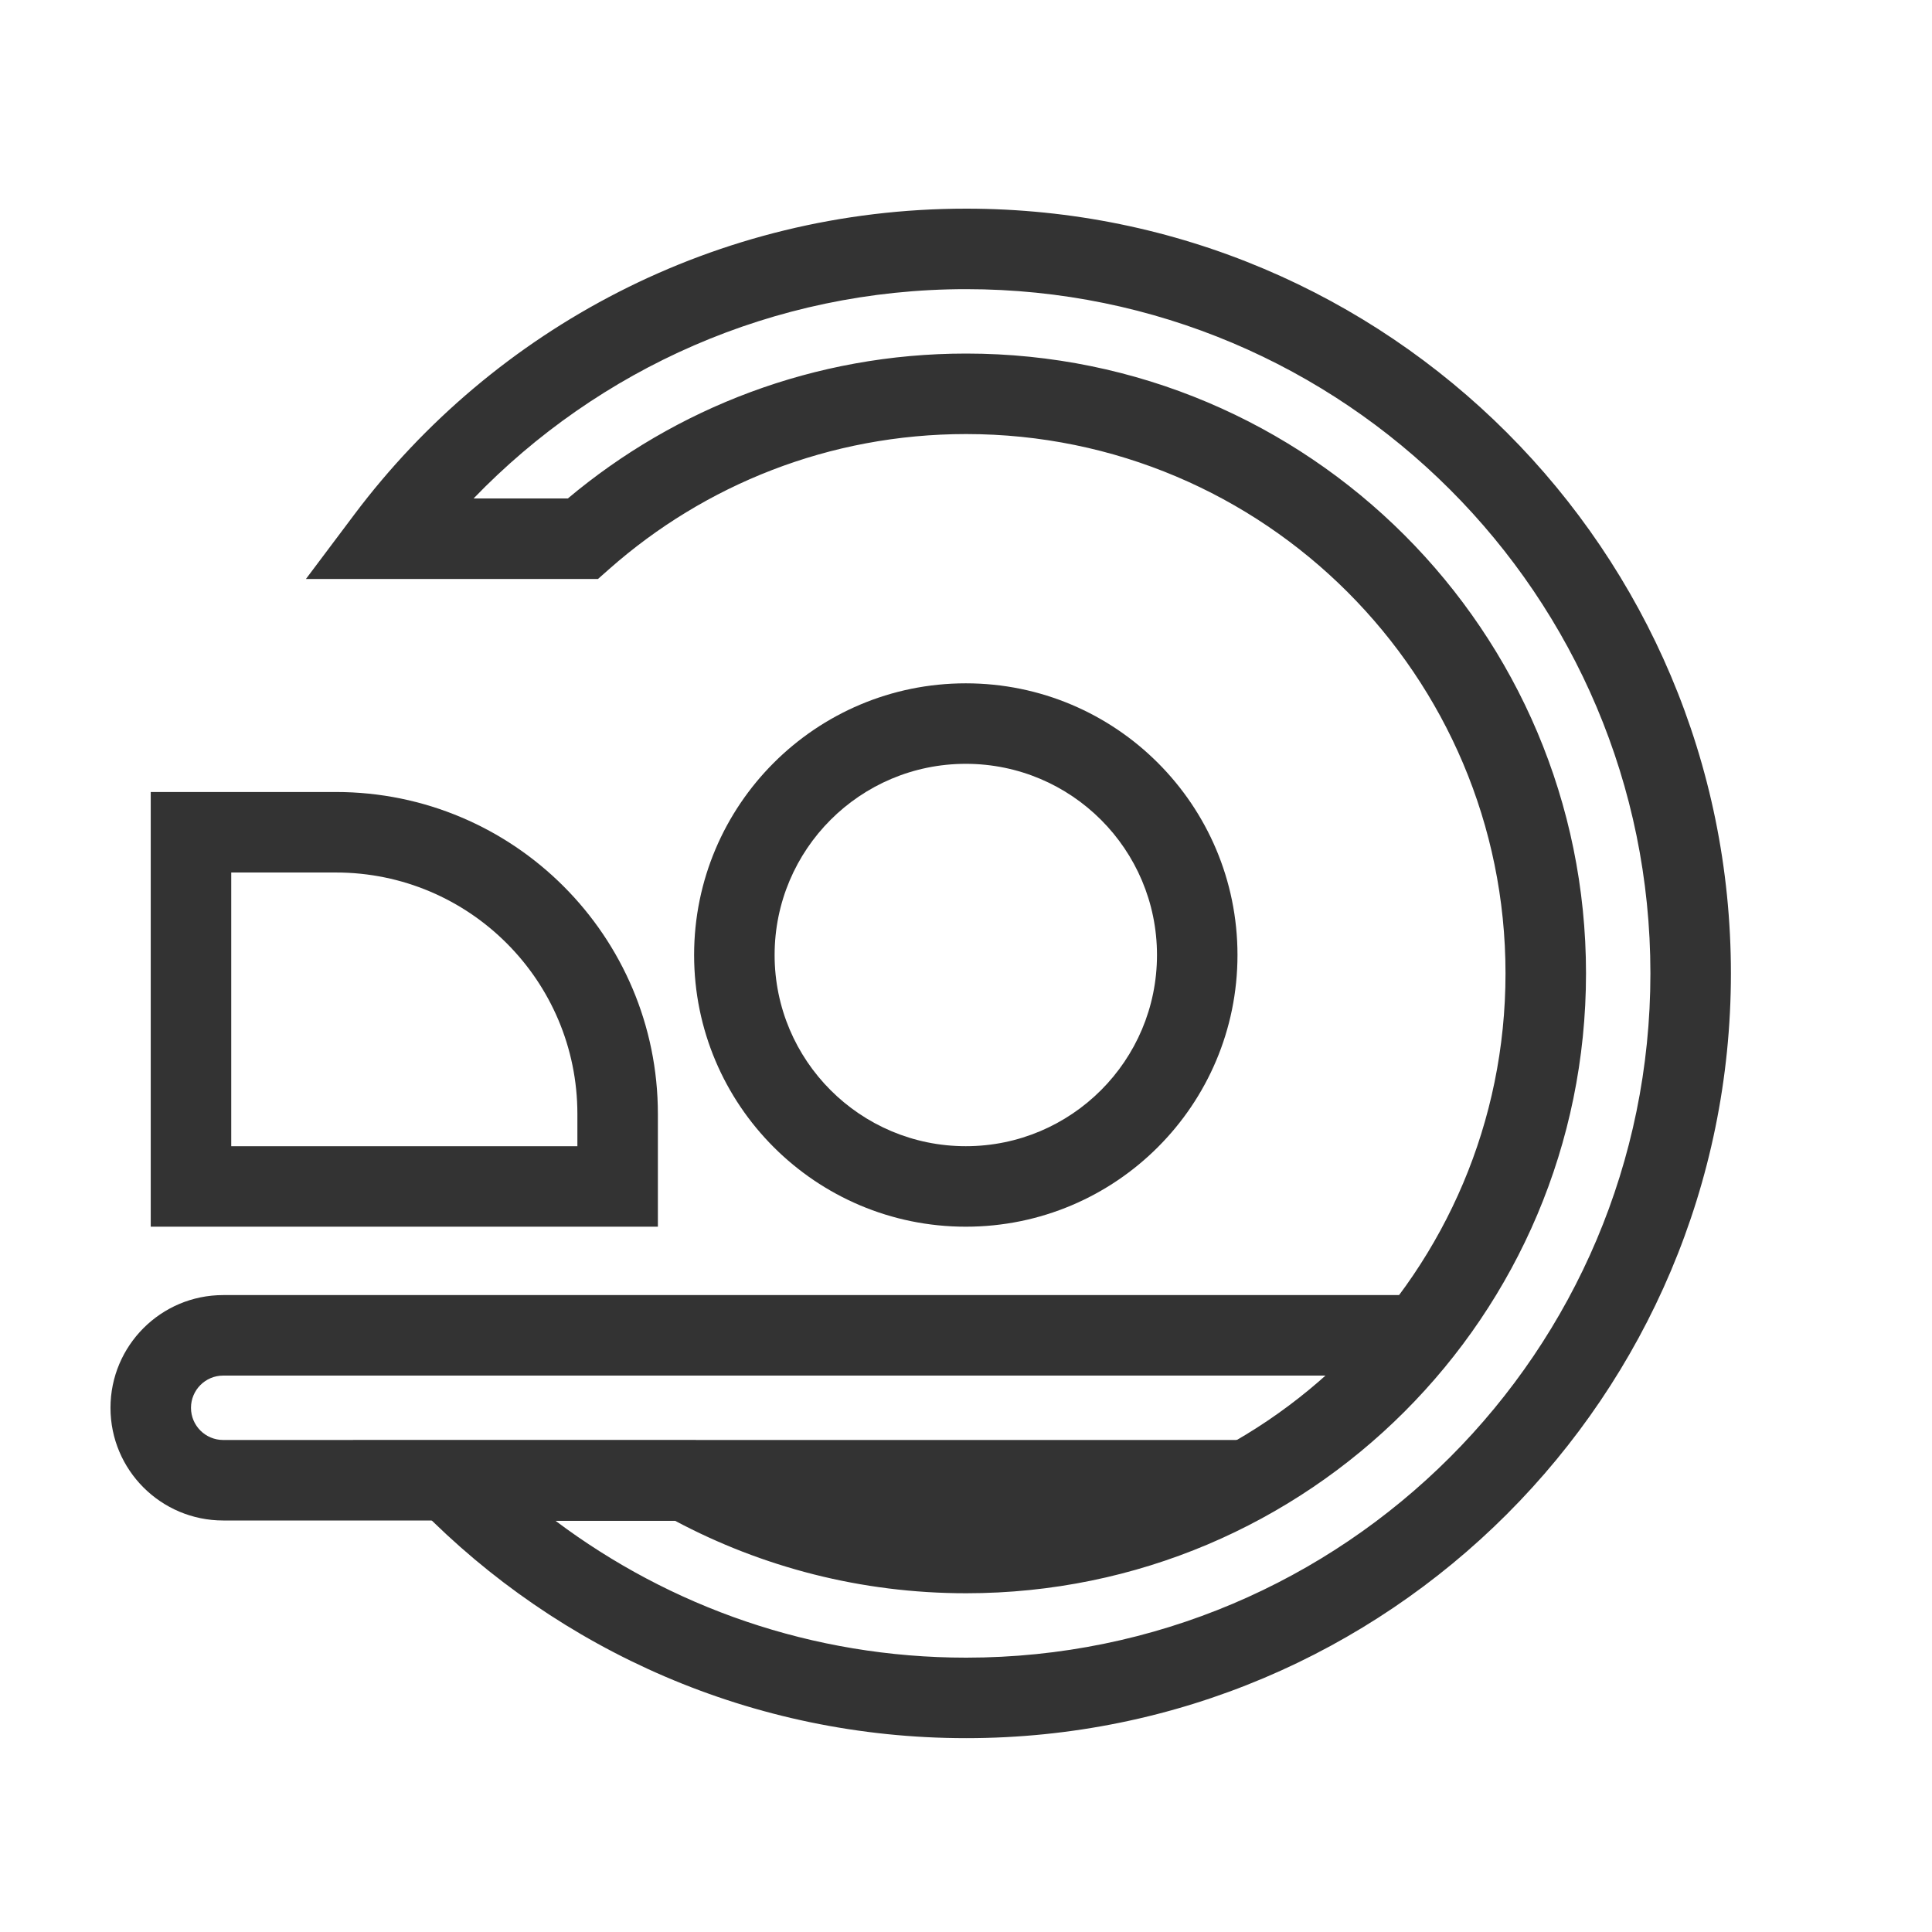 <?xml version="1.0" encoding="utf-8"?><!-- Uploaded to: SVG Repo, www.svgrepo.com, Generator: SVG Repo Mixer Tools -->
<svg width="800px" height="800px" viewBox="0 0 48 48" fill="none" xmlns="http://www.w3.org/2000/svg">
<path fill-rule="evenodd" clip-rule="evenodd" d="M8.345 21.677H5.745V28.477H14.345V27.677C14.345 24.363 11.659 21.677 8.345 21.677ZM3.745 19.677V30.477H16.345V27.677C16.345 23.258 12.764 19.677 8.345 19.677H3.745Z" fill="#333333"/>
<path fill-rule="evenodd" clip-rule="evenodd" d="M23.995 28.477C26.619 28.477 28.745 26.35 28.745 23.727C28.745 21.103 26.619 18.977 23.995 18.977C21.372 18.977 19.245 21.103 19.245 23.727C19.245 26.35 21.372 28.477 23.995 28.477ZM23.995 30.477C27.723 30.477 30.745 27.454 30.745 23.727C30.745 19.999 27.723 16.977 23.995 16.977C20.267 16.977 17.245 19.999 17.245 23.727C17.245 27.454 20.267 30.477 23.995 30.477Z" fill="#333333"/>
<path fill-rule="evenodd" clip-rule="evenodd" d="M2.745 34.977C2.745 33.43 3.999 32.176 5.545 32.176H35.245V34.176H5.545C5.103 34.176 4.745 34.535 4.745 34.977C4.745 35.418 5.103 35.776 5.545 35.776H30.766V37.776H5.545C3.999 37.776 2.745 36.523 2.745 34.977Z" fill="#333333"/>
<path fill-rule="evenodd" clip-rule="evenodd" d="M8.803 12.783C12.268 8.17 17.787 5.184 24.004 5.184C34.497 5.184 43.004 13.69 43.004 24.184C43.004 34.677 34.497 43.184 24.004 43.184C18.689 43.184 13.882 41 10.435 37.484L8.769 35.784H17.286L17.512 35.909C19.434 36.976 21.647 37.584 24.004 37.584C31.404 37.584 37.404 31.584 37.404 24.184C37.404 16.783 31.404 10.784 24.004 10.784C20.605 10.784 17.503 12.048 15.141 14.133L14.857 14.384H7.601L8.803 12.783ZM11.766 12.384H14.108C16.784 10.137 20.237 8.784 24.004 8.784C32.509 8.784 39.404 15.678 39.404 24.184C39.404 32.689 32.509 39.584 24.004 39.584C21.392 39.584 18.93 38.933 16.773 37.784H13.802C16.644 39.919 20.176 41.184 24.004 41.184C33.393 41.184 41.004 33.572 41.004 24.184C41.004 14.795 33.393 7.184 24.004 7.184C19.199 7.184 14.859 9.177 11.766 12.384Z" fill="#333333"/>
</svg>